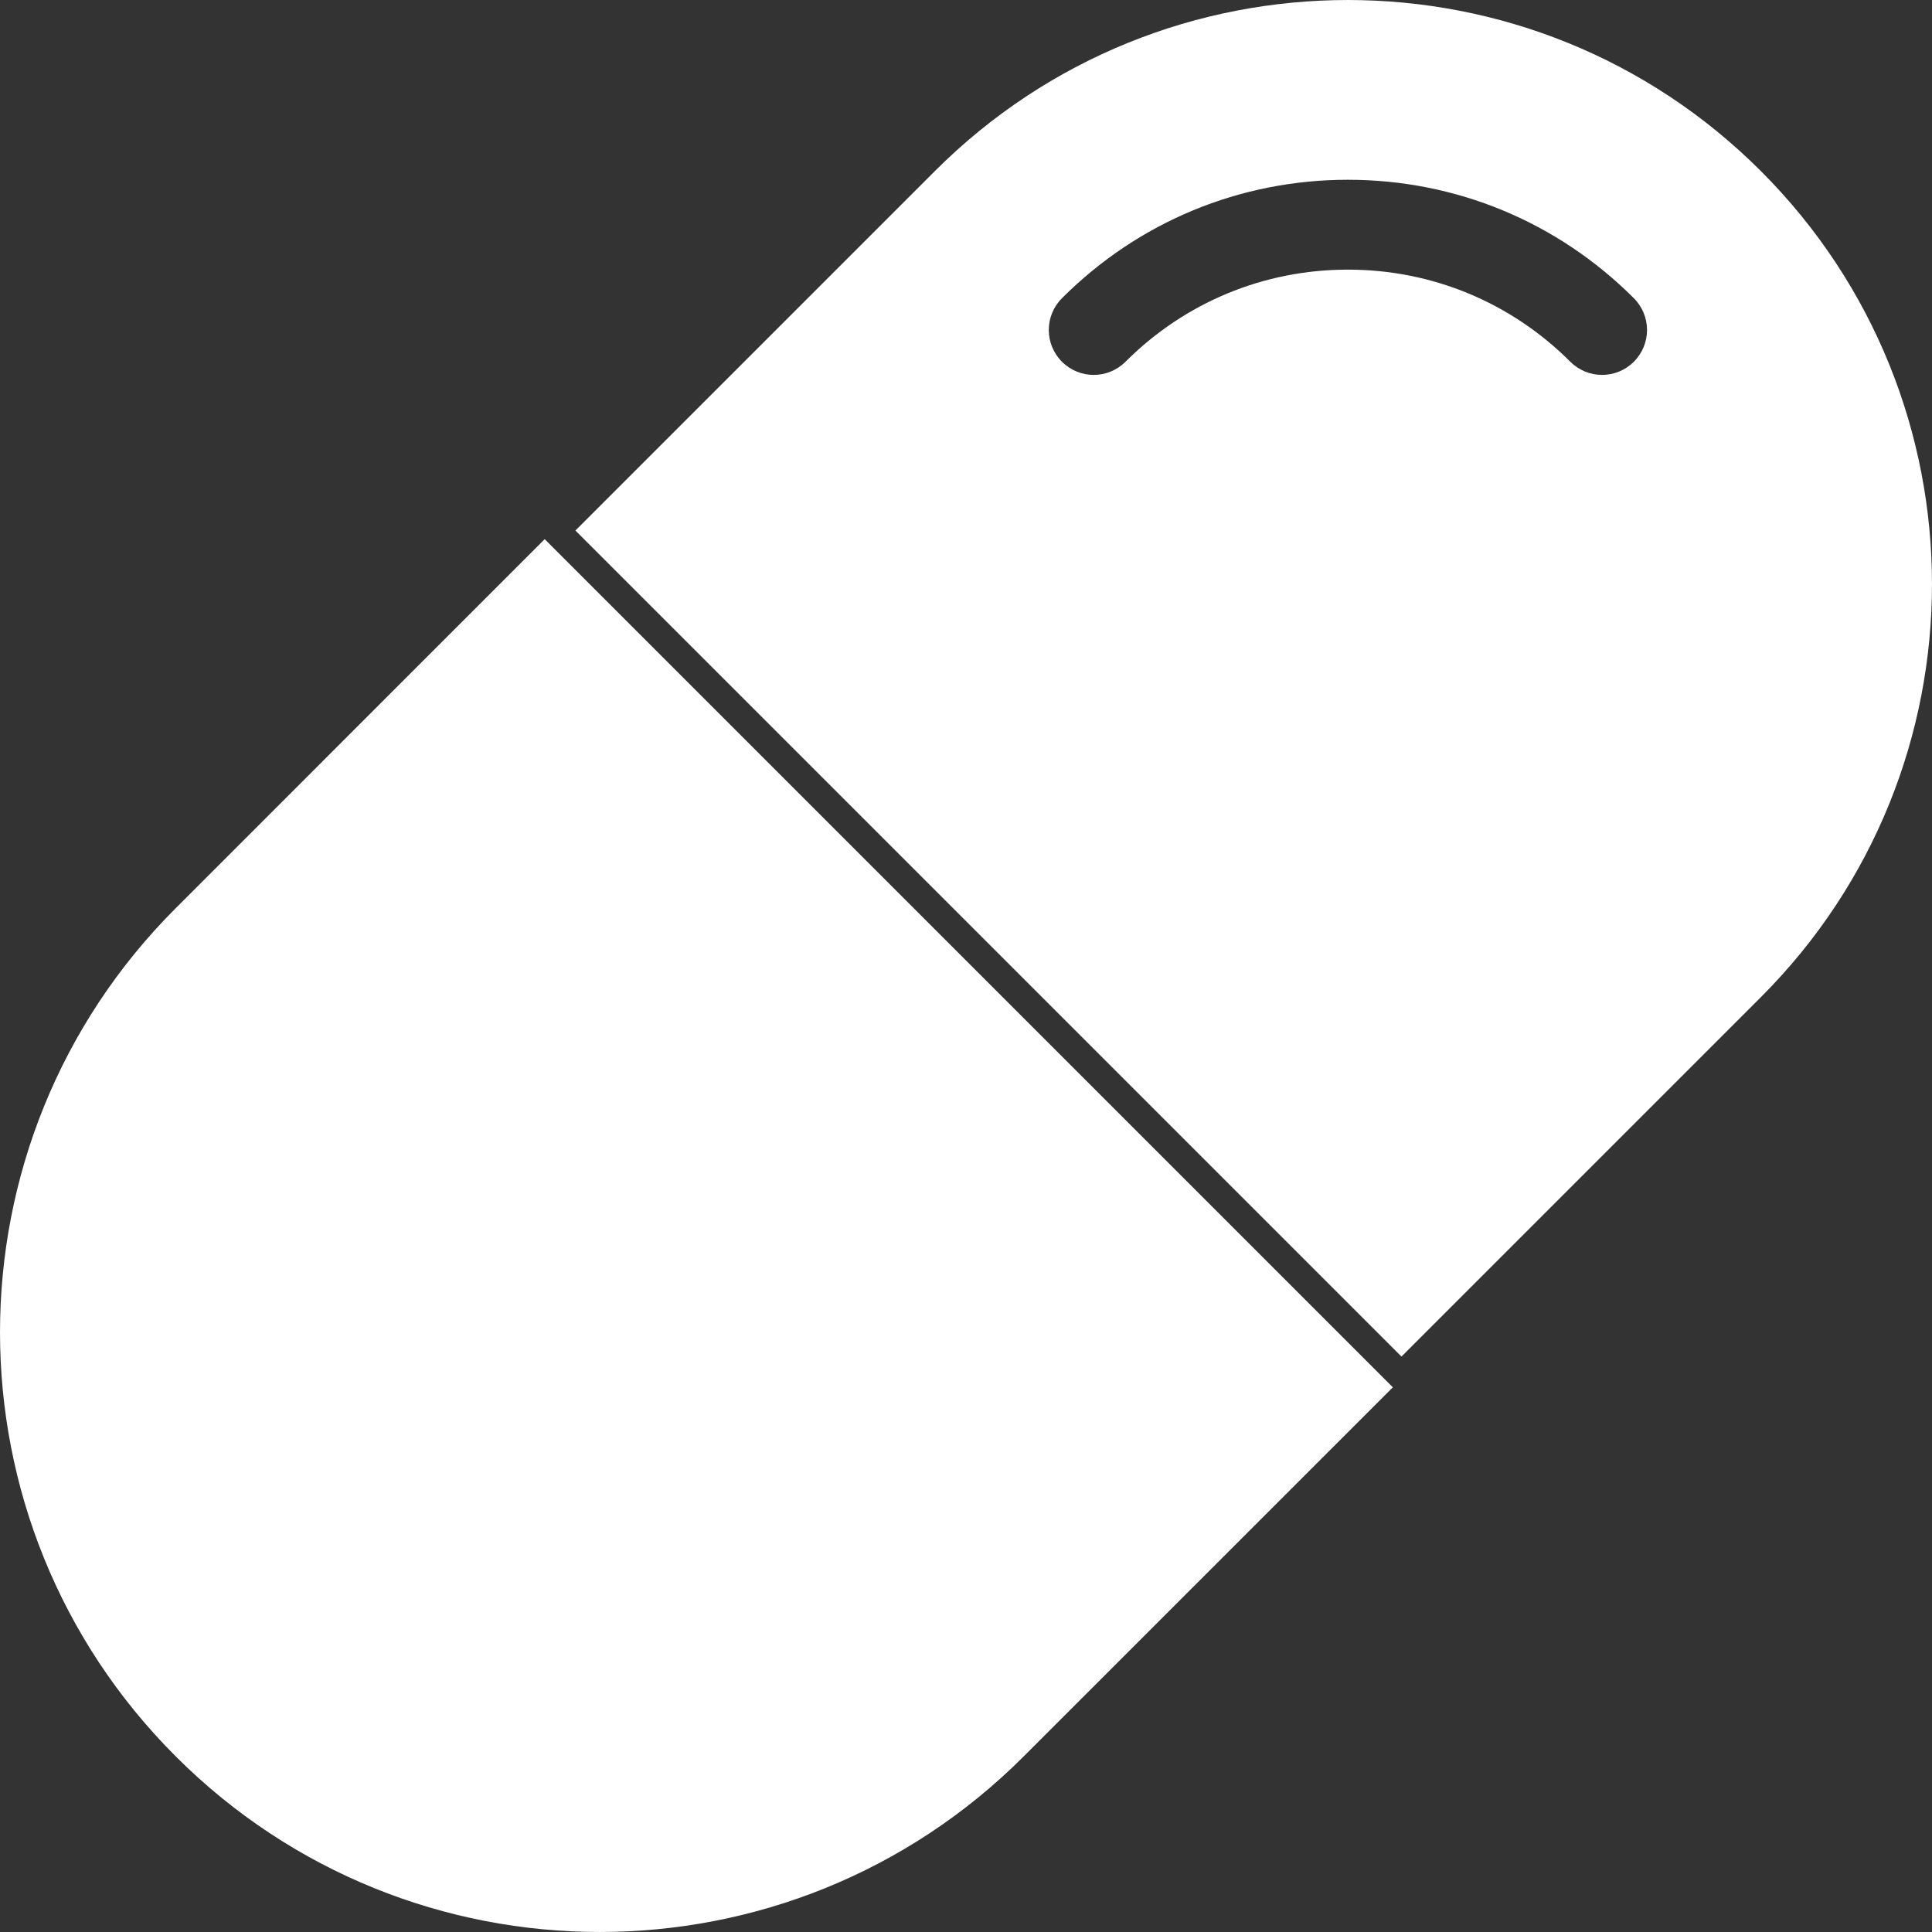 <svg width="43" height="43" viewBox="0 0 43 43" fill="none" xmlns="http://www.w3.org/2000/svg">
<rect x="0" y="0" width="43" height="43" fill="#333333" stroke="none"/>
<path fill-rule="evenodd" clip-rule="evenodd" d="M39.192 3.808C44.269 8.885 44.269 17.116 39.192 22.193L31.192 30.193L12.807 11.808L20.807 3.808C25.884 -1.269 34.115 -1.269 39.192 3.808ZM34.95 8.051C35.145 8.246 35.401 8.344 35.657 8.344C35.913 8.344 36.168 8.247 36.364 8.051C36.755 7.661 36.755 7.028 36.364 6.637C34.664 4.937 32.404 4.001 30 4.001C27.596 4.001 25.336 4.937 23.636 6.637C23.245 7.028 23.245 7.661 23.636 8.051C24.027 8.442 24.659 8.442 25.05 8.051C26.373 6.729 28.13 6.001 30 6.001C31.87 6.001 33.627 6.729 34.95 8.051Z" fill="white"/>
<path d="M12.123 12L3.91 20.214C-1.303 25.427 -1.303 33.878 3.91 39.09C9.122 44.303 17.573 44.303 22.786 39.09L31 30.877L12.123 12Z" fill="white"/>
</svg>
